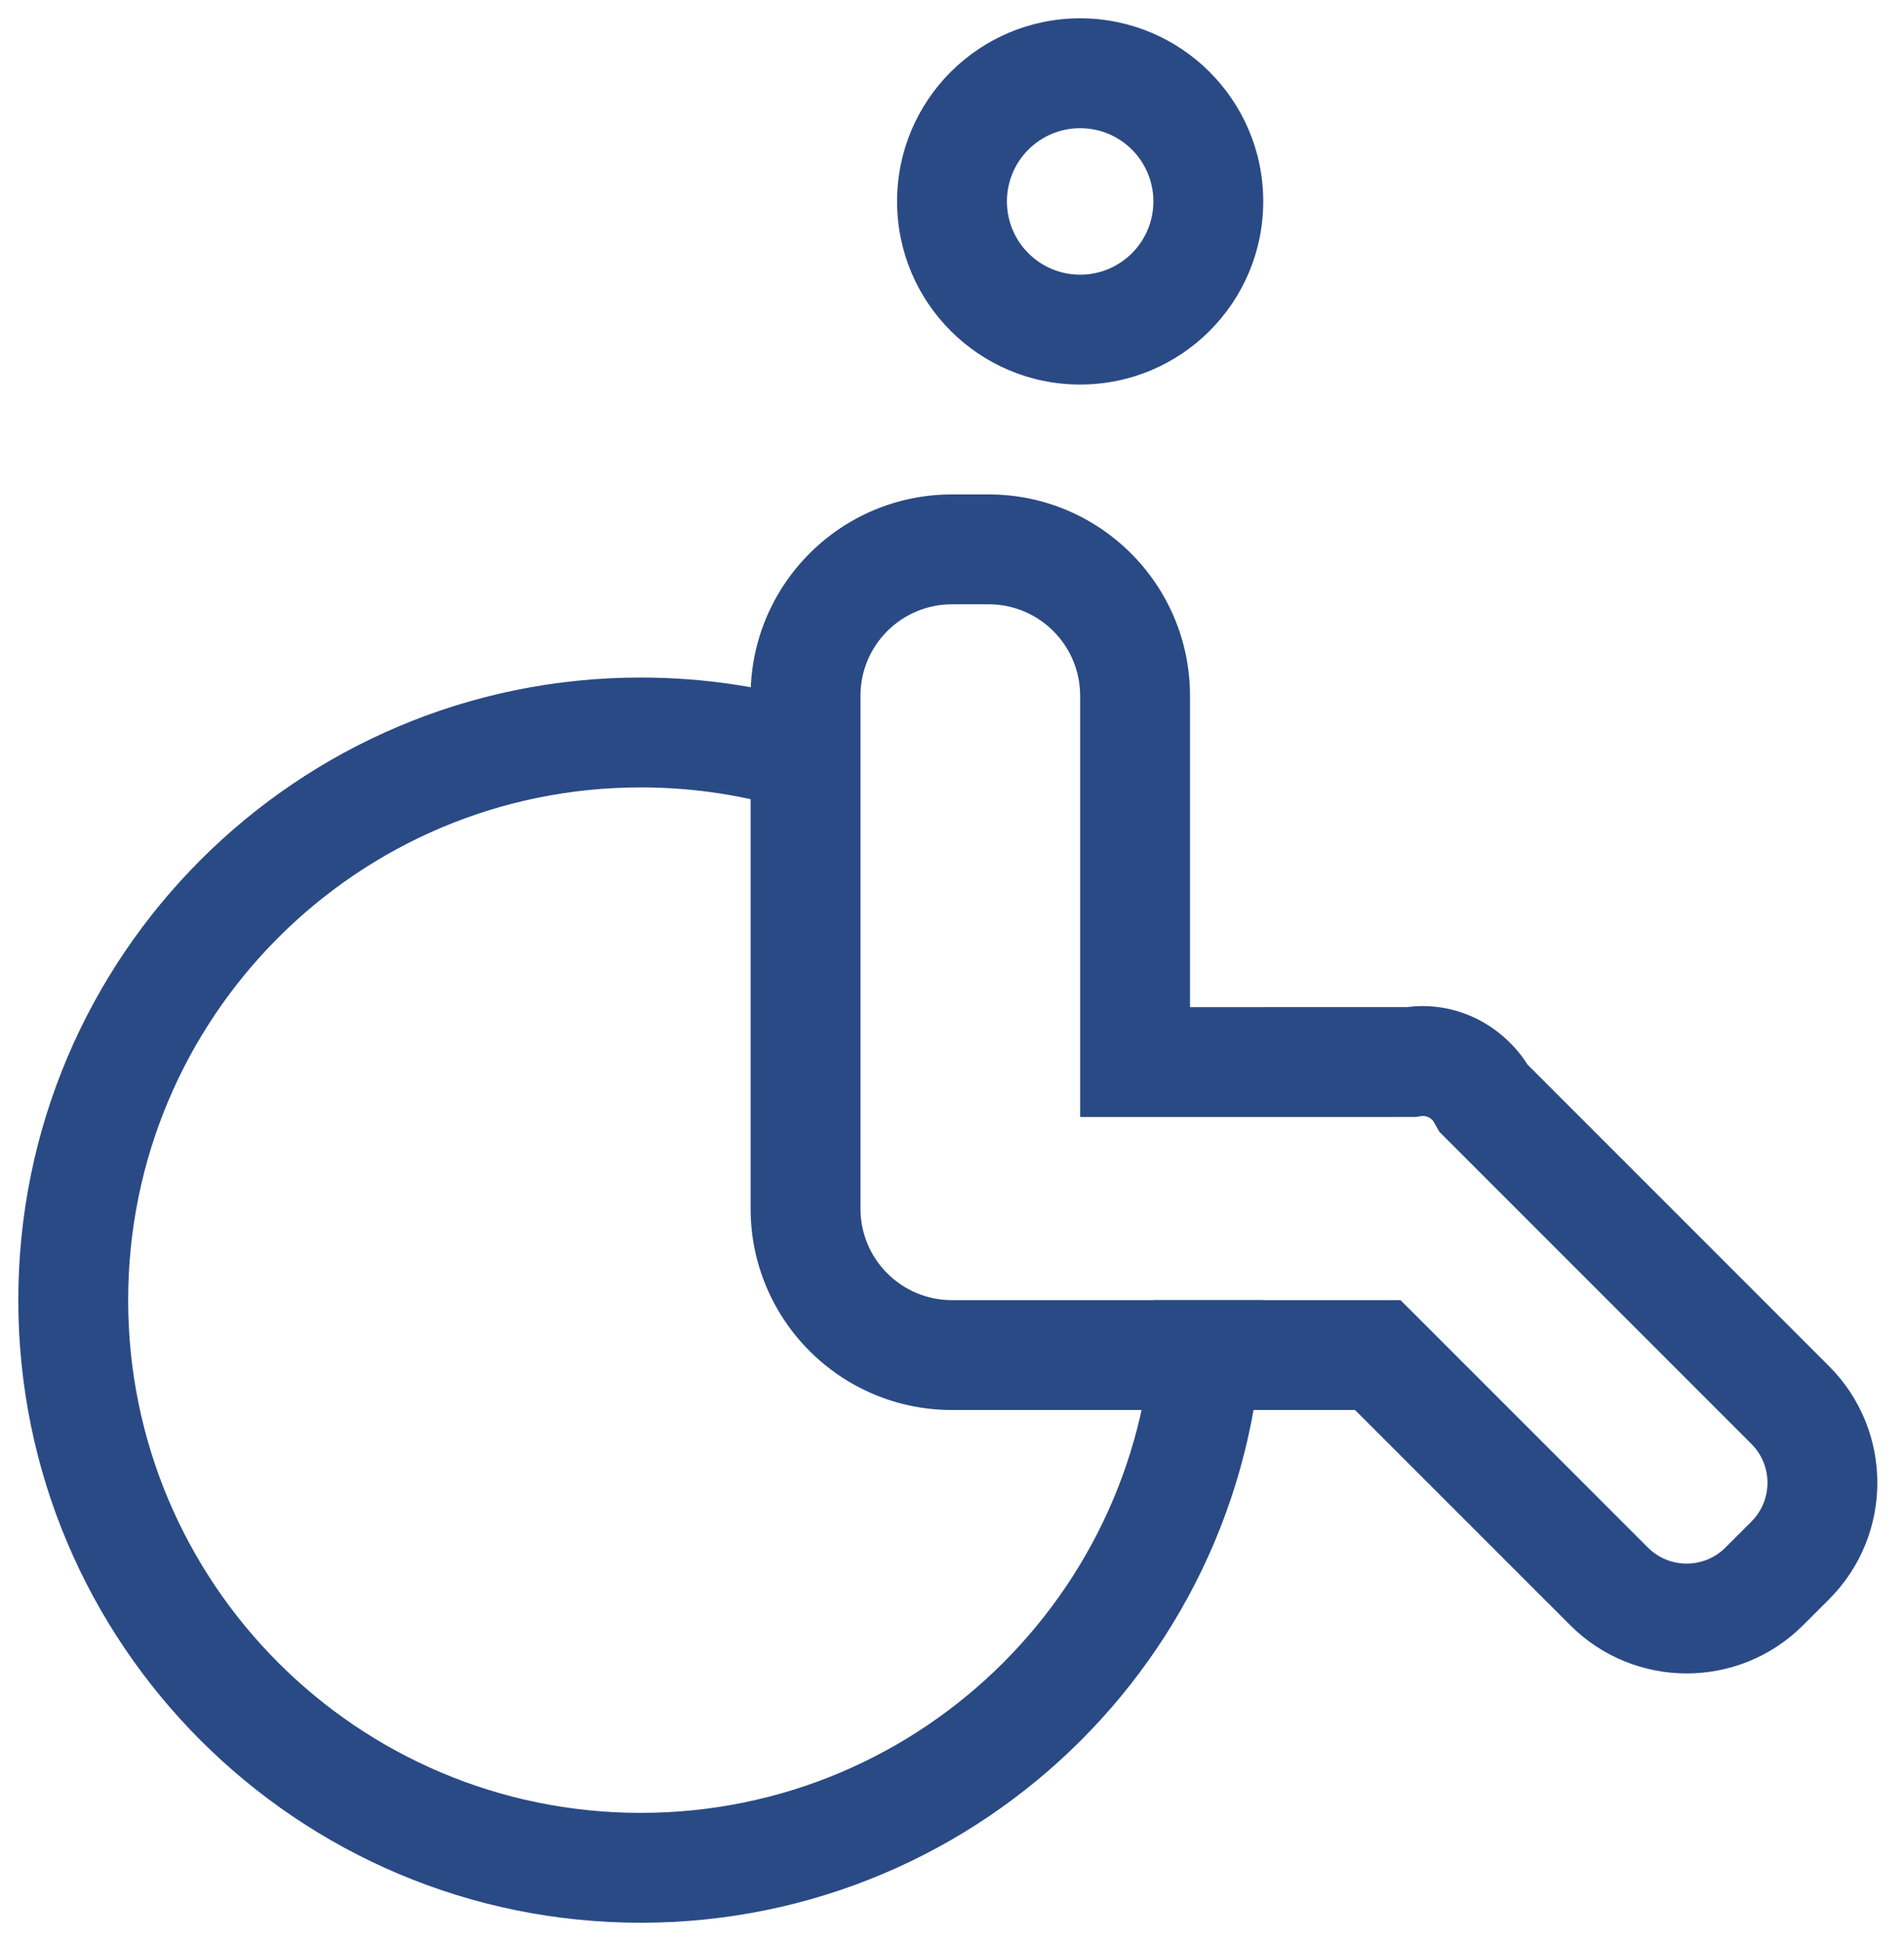 <?xml version="1.0" encoding="UTF-8"?>
<svg width="52px" height="53px" viewBox="0 0 52 53" version="1.1" xmlns="http://www.w3.org/2000/svg" xmlns:xlink="http://www.w3.org/1999/xlink">
    <!-- Generator: Sketch 57.1 (83088) - https://sketch.com -->
    <title>Group 4</title>
    <desc>Created with Sketch.</desc>
    <g id="Page-1" stroke="none" stroke-width="1" fill="none" fill-rule="evenodd">
        <g id="Group-4" transform="translate(0.5, 0.5)" fill="#2A4A85" fill-rule="nonzero">
            <path d="M25.5,38 C22.462,38 20,35.538 20,32.5 L20,18.5 C20,15.462 22.462,13 25.5,13 L26.5,13 C29.538,13 32,15.462 32,18.5 L32,27 L37.927,26.999 C39.104,26.847 40.291,27.328 41.067,28.347 L41.163,28.484 L41.213,28.563 L49.454,36.804 C51.211,38.561 51.211,41.411 49.454,43.168 L48.746,43.875 C46.989,45.632 44.14,45.632 42.383,43.875 L36.507,38 L25.5,38 Z M38.644,30.113 C38.561,30.005 38.427,29.954 38.294,29.977 L38.167,29.999 L29,30 L29,18.5 C29,17.119 27.881,16 26.5,16 L25.5,16 C24.119,16 23,17.119 23,18.5 L23,32.5 C23,33.881 24.119,35 25.5,35 L37.749,35 L38.189,35.439 L44.504,41.754 C45.09,42.34 46.039,42.34 46.625,41.754 L47.332,41.047 C47.918,40.461 47.918,39.511 47.332,38.925 L38.81,30.403 L38.654,30.129 L38.644,30.113 Z" id="Combined-Shape"></path>
            <path d="M29,10 C31.761,10 34,7.761 34,5 C34,2.239 31.761,0 29,0 C26.239,0 24,2.239 24,5 C24,7.761 26.239,10 29,10 Z M29,7 C27.895,7 27,6.105 27,5 C27,3.895 27.895,3 29,3 C30.105,3 31,3.895 31,5 C31,6.105 30.105,7 29,7 Z" id="Oval"></path>
            <path d="M22.236,18.822 C20.558,18.279 18.797,18 17,18 C7.611,18 0,25.611 0,35 C0,44.389 7.611,52 17,52 C26.389,52 34,44.389 34,35 L31,35 C31,42.732 24.732,49 17,49 C9.268,49 3,42.732 3,35 C3,27.268 9.268,21 17,21 C18.483,21 19.932,21.23 21.313,21.676 L22.236,18.822 Z" id="Path"></path>
        </g>
    </g>
</svg>